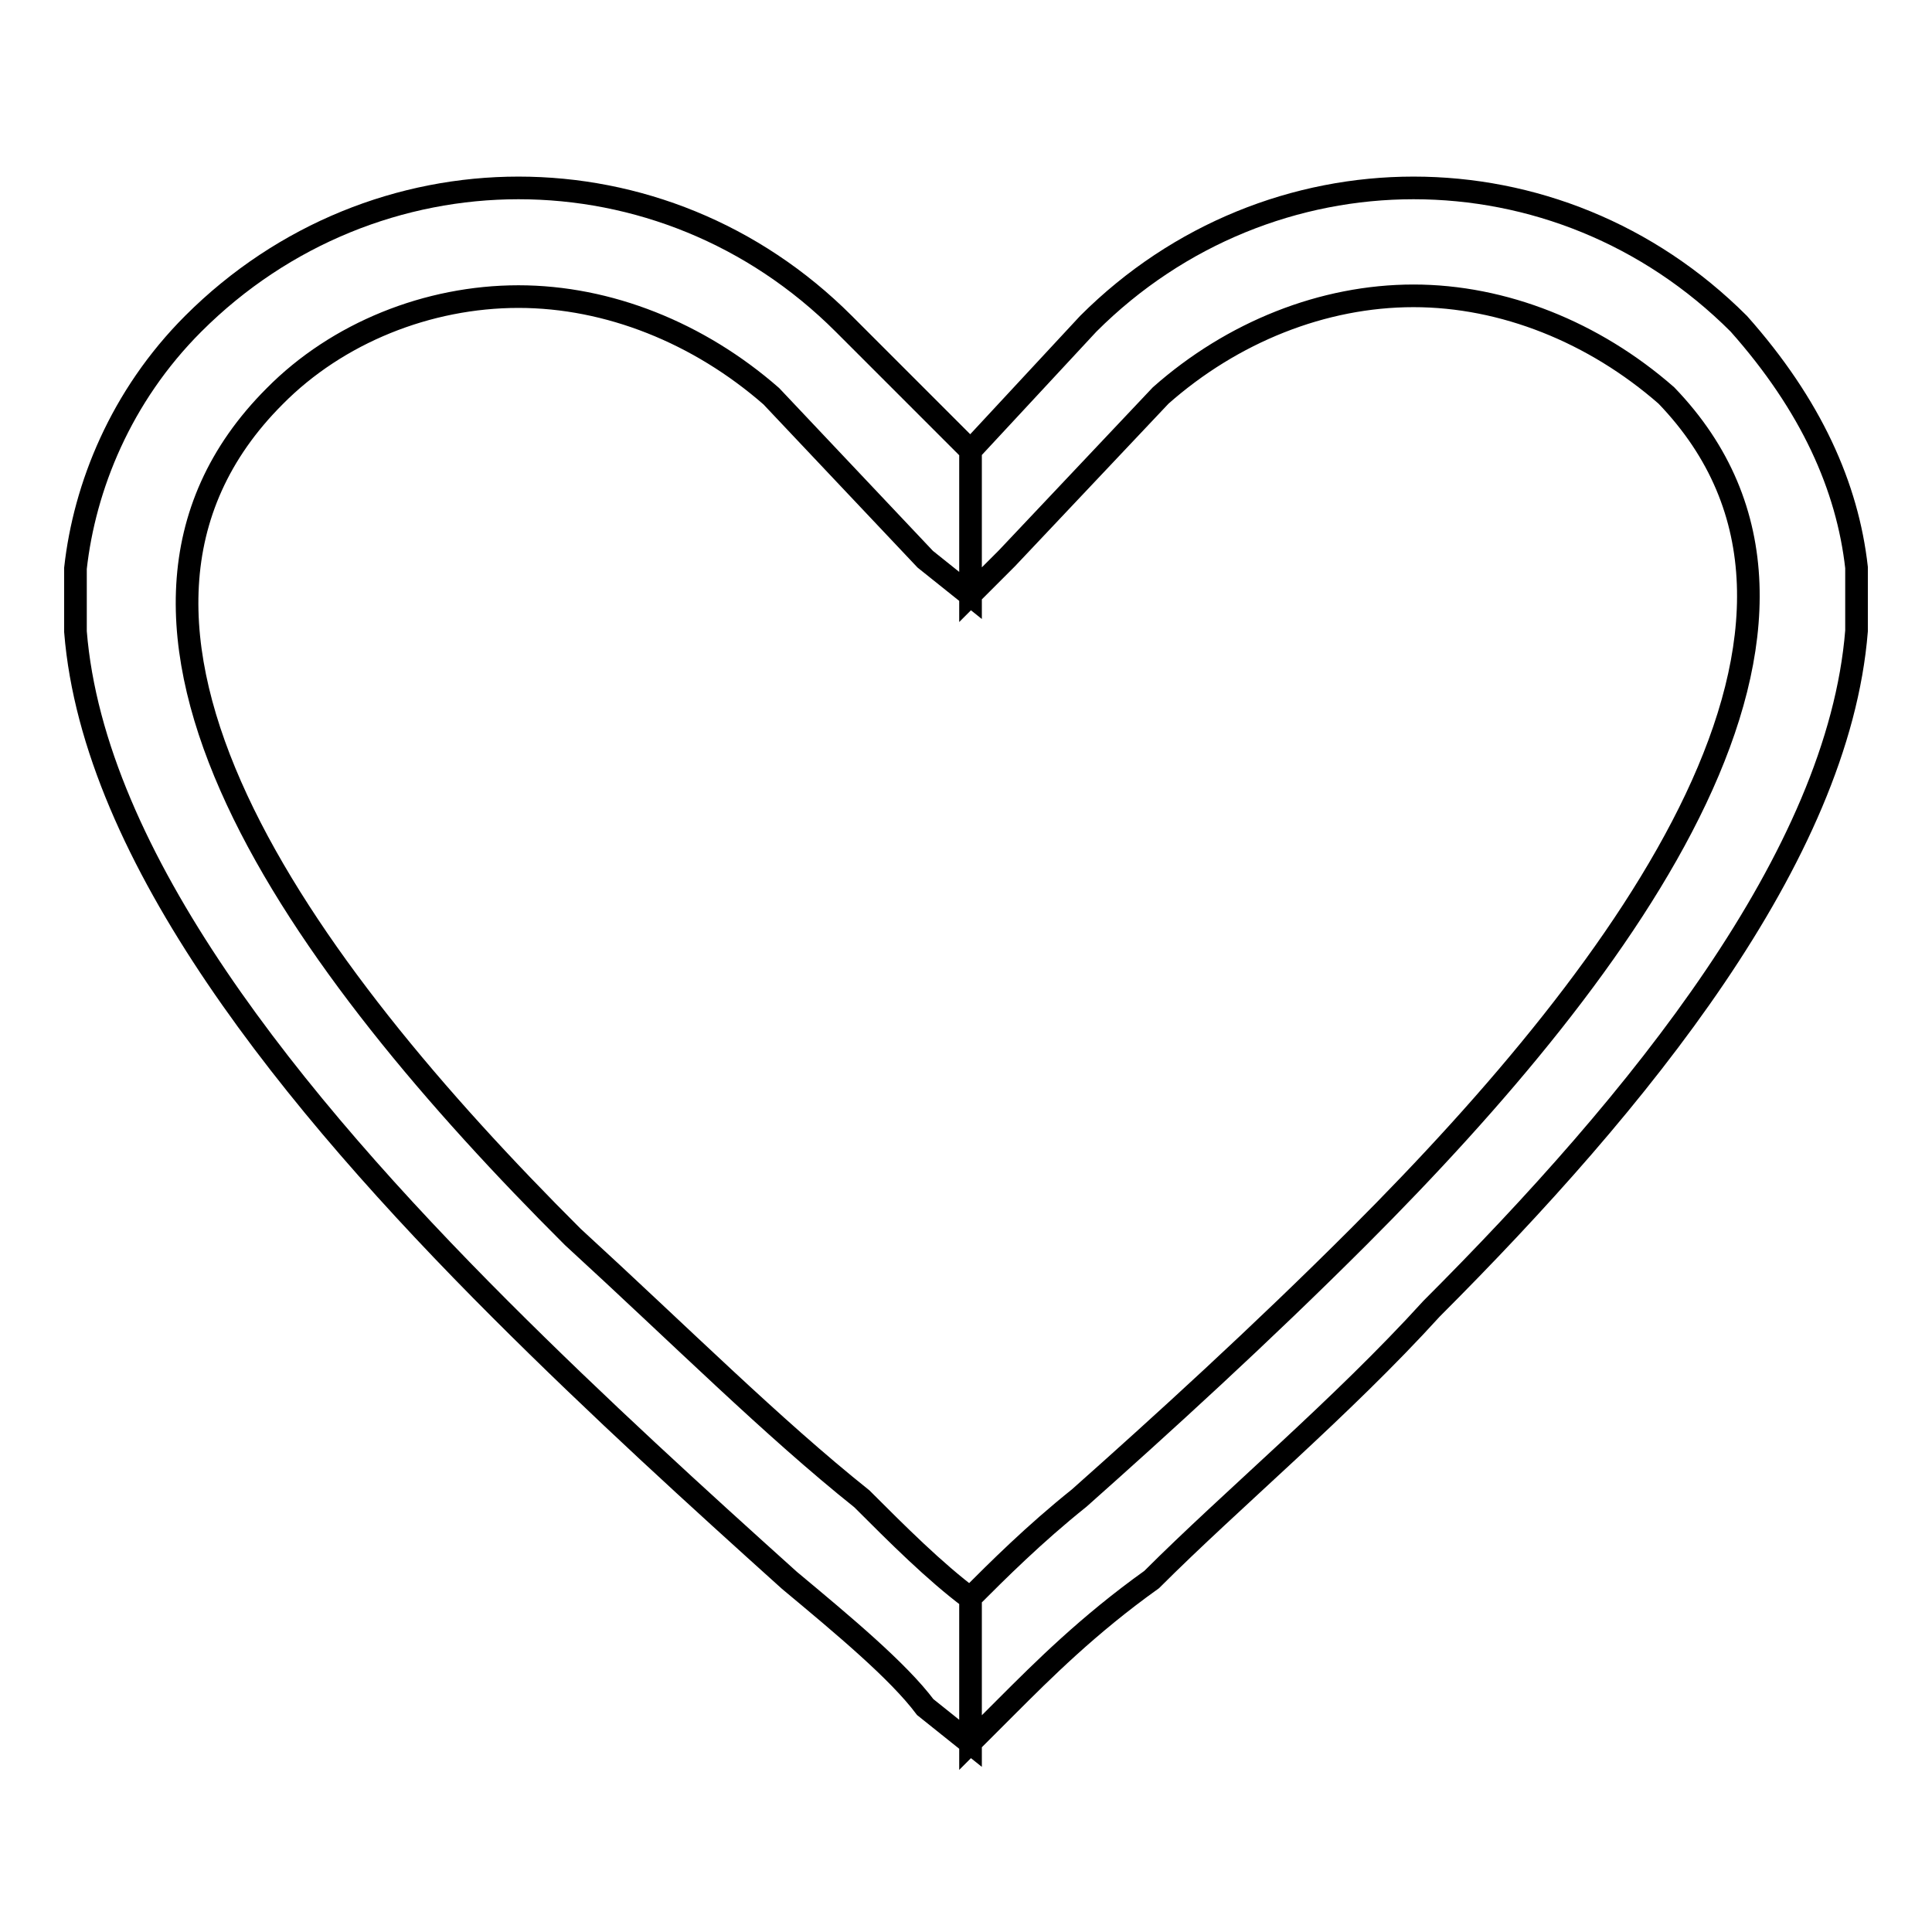 <?xml version="1.0" encoding="utf-8"?>
<!-- Svg Vector Icons : http://www.onlinewebfonts.com/icon -->
<!DOCTYPE svg PUBLIC "-//W3C//DTD SVG 1.1//EN" "http://www.w3.org/Graphics/SVG/1.1/DTD/svg11.dtd">
<svg version="1.1" xmlns="http://www.w3.org/2000/svg" xmlns:xlink="http://www.w3.org/1999/xlink" x="0px" y="0px" viewBox="0 0 256 256" enable-background="new 0 0 256 256" xml:space="preserve">
<g> <path stroke-width="3" fill-opacity="0" stroke="#000000"  d="M128.6,59.7L128.6,59.7l15.6-16.8l0,0l0,0c12-12,27.6-18,43.1-18l0,0c15.6,0,31.1,6,43.1,18l0,0l0,0 c9.6,10.8,14.4,21.6,15.6,32.3v8.4c-2.4,29.9-28.8,62.3-56.3,89.8c-12,13.2-26.4,25.2-37.1,35.9c-8.4,6-14.4,12-19.2,16.8l-4.8,4.8 v-19.2c3.6-3.6,8.4-8.4,14.4-13.2c10.8-9.6,24-21.6,37.1-34.7c35.9-35.9,69.5-81.5,40.7-111.4l0,0l0,0 c-9.6-8.4-21.6-13.2-33.5-13.2l0,0c-12,0-24,4.8-33.5,13.2l0,0l0,0l-20.4,21.6l-4.8,4.8l0,0V59.7z M25.6,42.9L25.6,42.9L25.6,42.9 c12-12,27.6-18,43.1-18c15.6,0,31.1,6,43.1,18l0,0l0,0l16.8,16.8v19.2l-6-4.8l-20.4-21.6l0,0l0,0c-9.6-8.4-21.6-13.2-33.5-13.2 c-12,0-24,4.8-32.3,13.2l0,0l0,0C6.4,82.5,39.9,128,75.9,163.9c14.4,13.2,26.4,25.2,38.3,34.7c4.8,4.8,9.6,9.6,14.4,13.2V231l0,0 l-6-4.8l0,0l0,0c-3.6-4.8-10.8-10.8-18-16.8c-12-10.8-25.2-22.8-38.3-35.9C38.8,146,12.4,113.6,10,83.7v-8.4 C11.2,64.5,16,52.5,25.6,42.9z"/></g>
</svg>